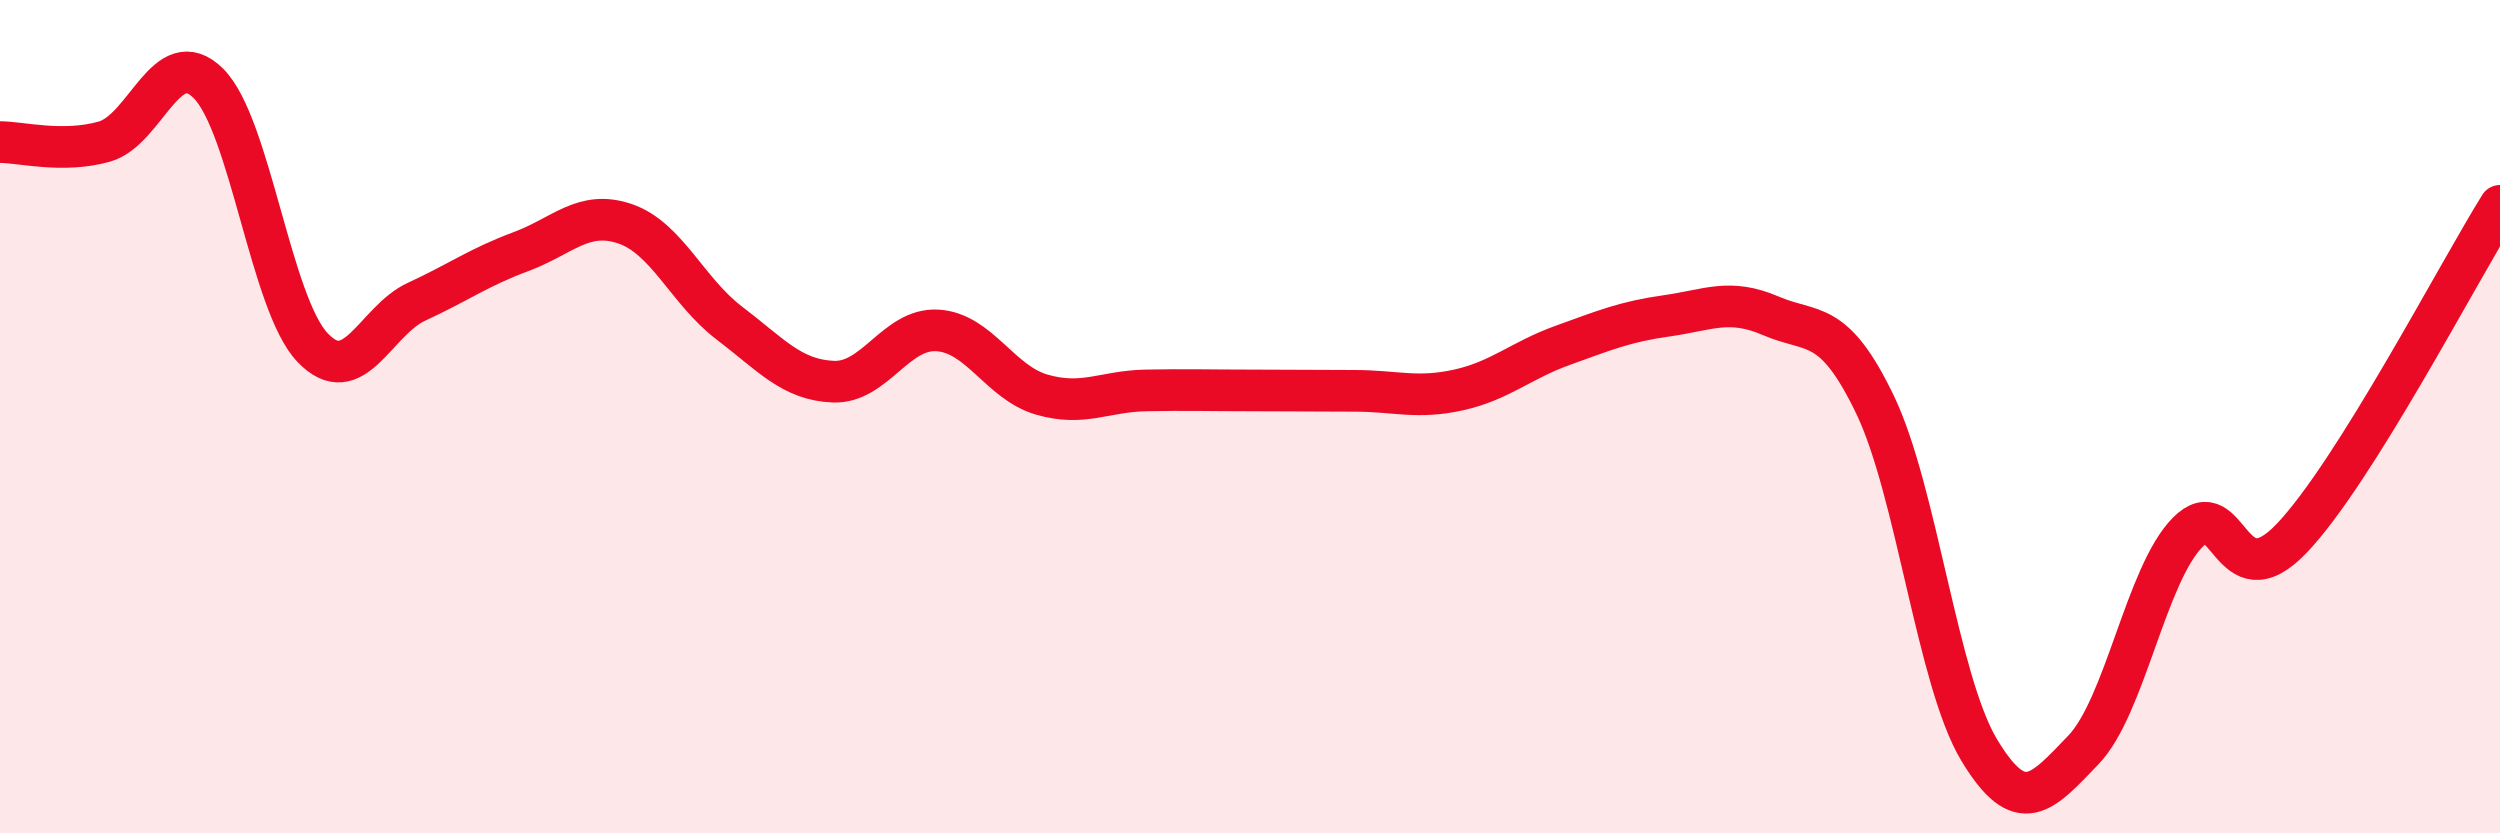
    <svg width="60" height="20" viewBox="0 0 60 20" xmlns="http://www.w3.org/2000/svg">
      <path
        d="M 0,3.41 C 0.5,3.41 1.5,3.68 2.5,3.4 C 3.5,3.12 4,1.01 5,2 C 6,2.99 6.5,7.29 7.5,8.34 C 8.5,9.39 9,7.7 10,7.24 C 11,6.78 11.5,6.41 12.5,6.04 C 13.5,5.67 14,5.03 15,5.37 C 16,5.71 16.5,6.99 17.5,7.75 C 18.5,8.51 19,9.12 20,9.16 C 21,9.2 21.5,7.87 22.5,7.93 C 23.5,7.99 24,9.18 25,9.47 C 26,9.76 26.5,9.39 27.5,9.37 C 28.5,9.35 29,9.37 30,9.37 C 31,9.37 31.5,9.38 32.5,9.38 C 33.5,9.38 34,9.58 35,9.36 C 36,9.14 36.5,8.65 37.5,8.29 C 38.5,7.93 39,7.72 40,7.58 C 41,7.44 41.5,7.15 42.5,7.58 C 43.5,8.01 44,7.63 45,9.71 C 46,11.79 46.5,16.34 47.5,18 C 48.5,19.66 49,19.04 50,18 C 51,16.96 51.5,13.8 52.5,12.78 C 53.5,11.76 53.5,14.49 55,12.92 C 56.5,11.35 59,6.54 60,4.94L60 20L0 20Z"
        fill="#EB0A25"
        opacity="0.1"
        stroke-linecap="round"
        stroke-linejoin="round"
      />
      <path
        d="M 0,3.41 C 0.5,3.41 1.5,3.68 2.5,3.4 C 3.5,3.12 4,1.01 5,2 C 6,2.99 6.5,7.29 7.5,8.34 C 8.5,9.39 9,7.7 10,7.24 C 11,6.78 11.5,6.41 12.5,6.04 C 13.5,5.67 14,5.03 15,5.37 C 16,5.71 16.5,6.99 17.5,7.75 C 18.5,8.51 19,9.12 20,9.16 C 21,9.2 21.5,7.87 22.5,7.93 C 23.5,7.99 24,9.18 25,9.47 C 26,9.76 26.5,9.39 27.5,9.37 C 28.5,9.35 29,9.37 30,9.37 C 31,9.37 31.5,9.38 32.5,9.38 C 33.5,9.38 34,9.58 35,9.36 C 36,9.14 36.5,8.65 37.5,8.29 C 38.5,7.93 39,7.72 40,7.58 C 41,7.44 41.5,7.15 42.5,7.58 C 43.5,8.01 44,7.63 45,9.71 C 46,11.79 46.5,16.34 47.5,18 C 48.5,19.66 49,19.04 50,18 C 51,16.96 51.5,13.8 52.5,12.78 C 53.5,11.76 53.5,14.49 55,12.92 C 56.5,11.35 59,6.54 60,4.94"
        stroke="#EB0A25"
        stroke-width="1"
        fill="none"
        stroke-linecap="round"
        stroke-linejoin="round"
      />
    </svg>
  